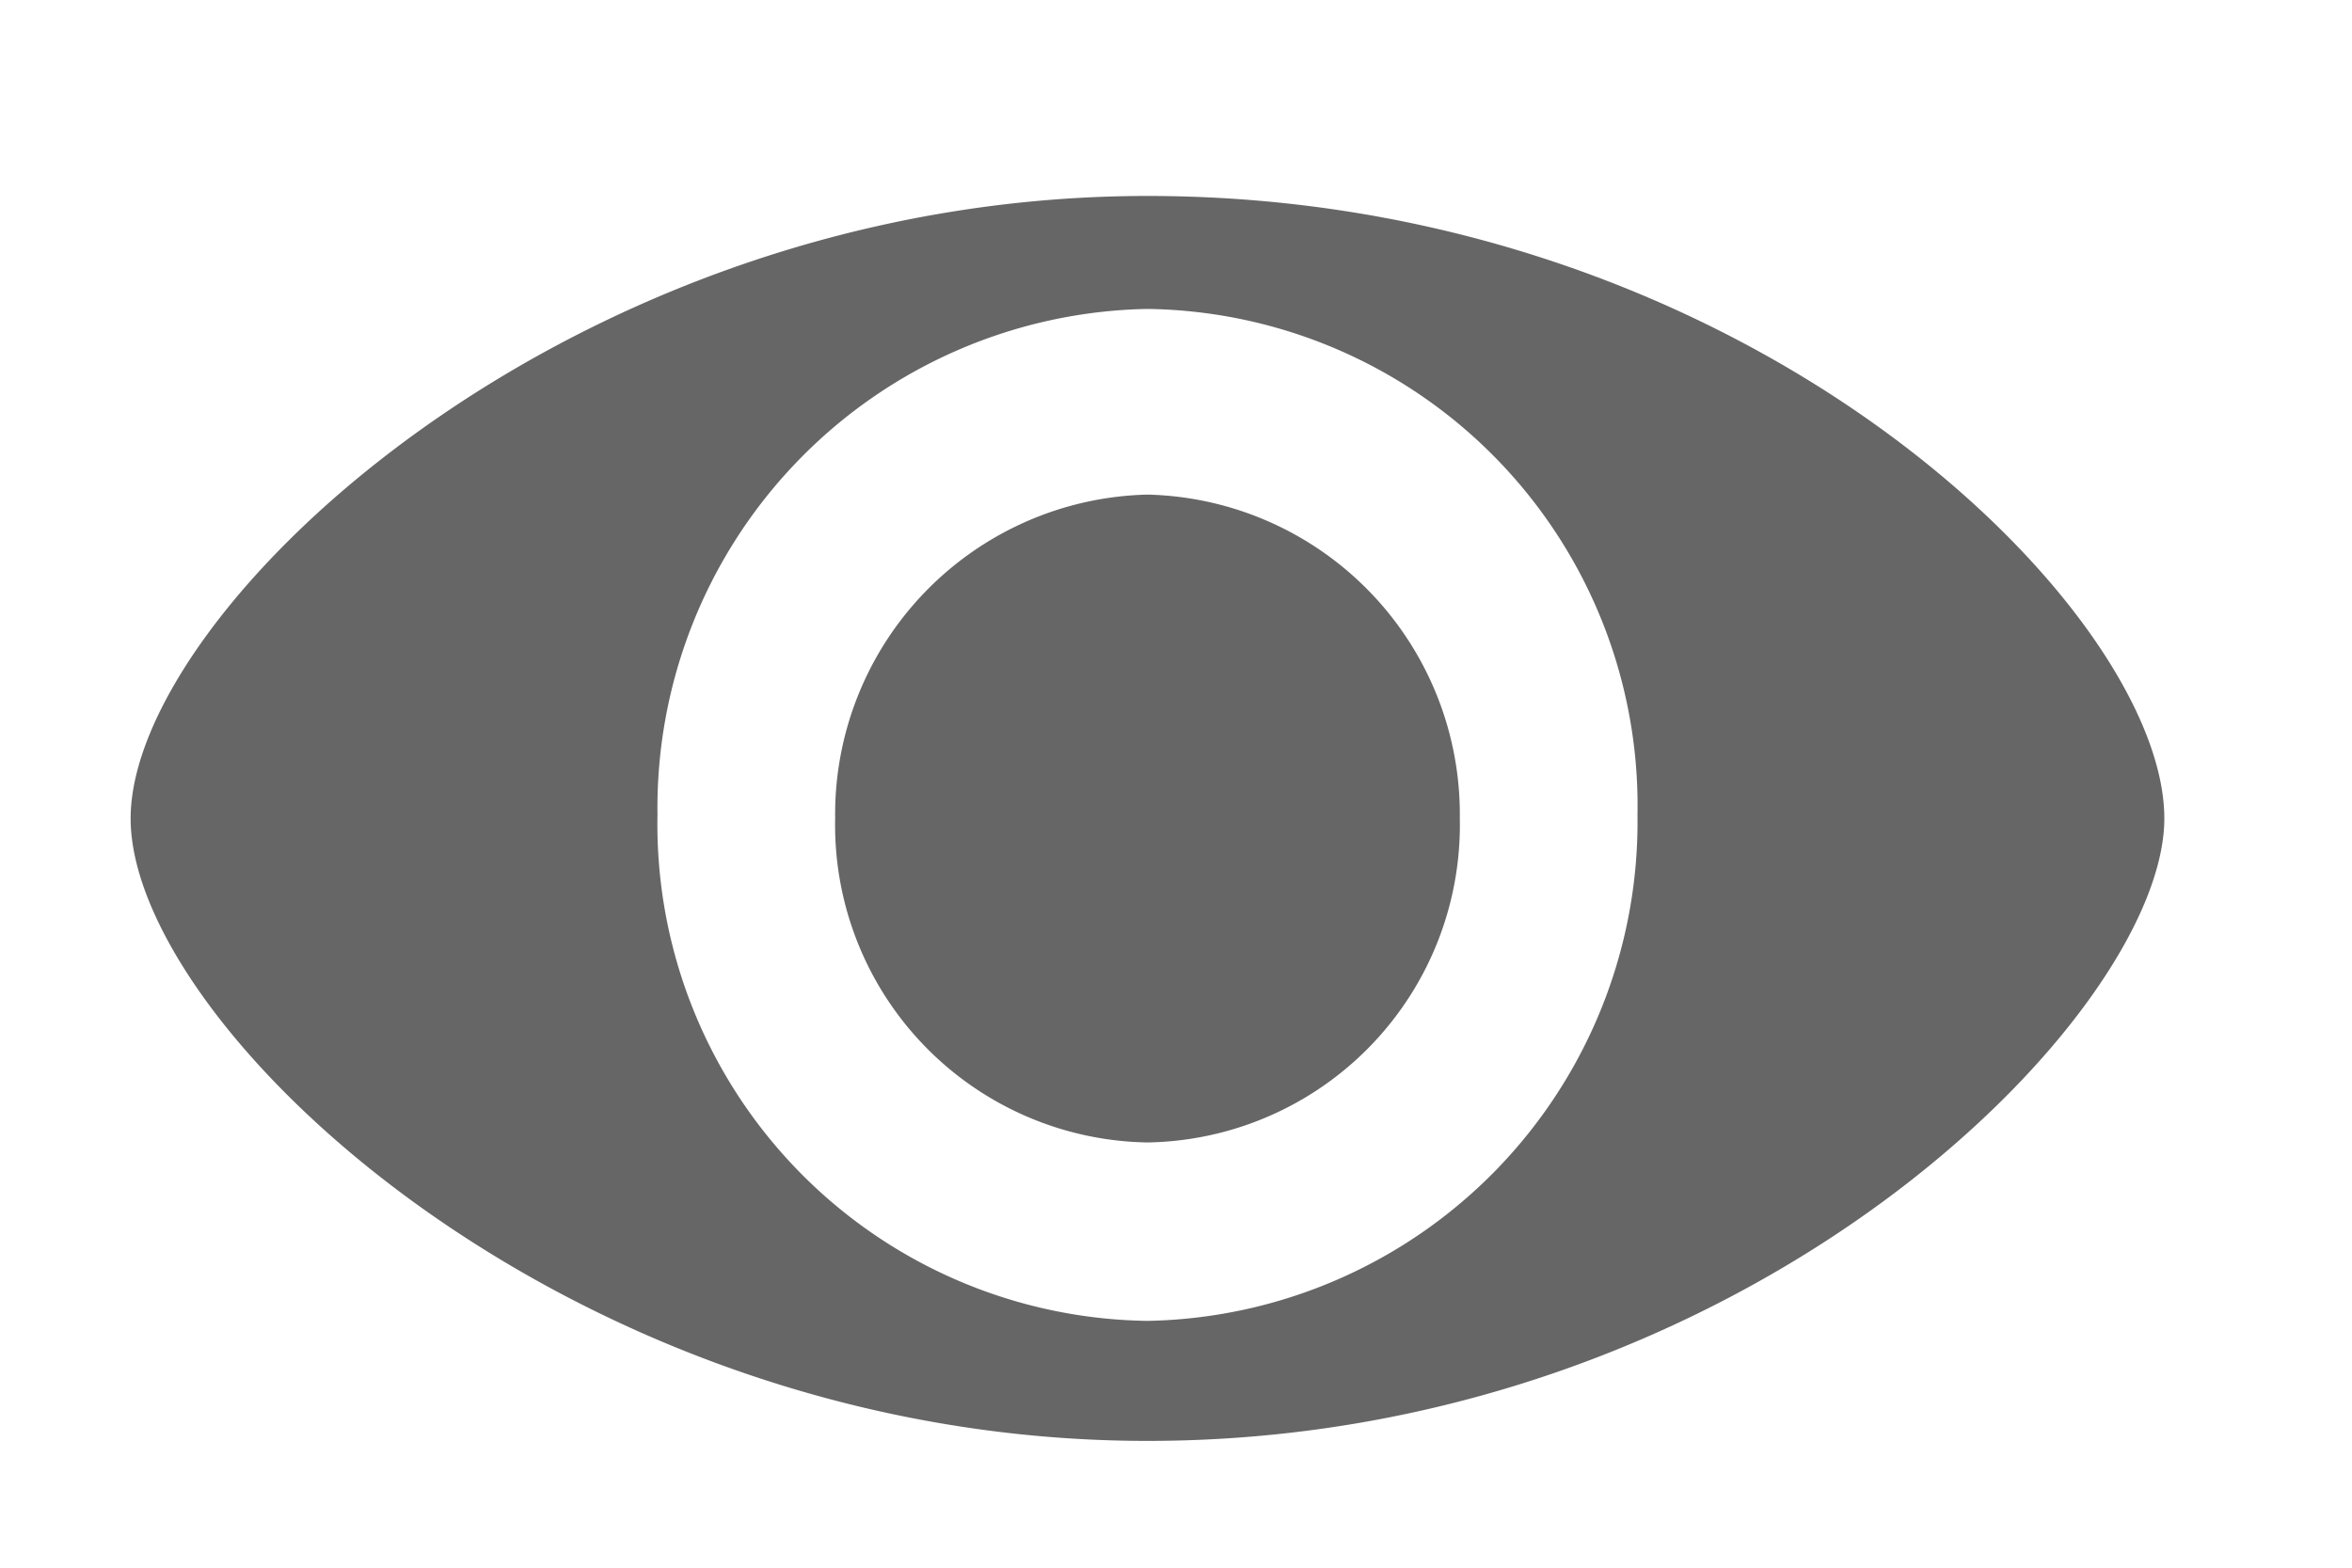 <svg xmlns="http://www.w3.org/2000/svg" xmlns:xlink="http://www.w3.org/1999/xlink" width="24" height="16" viewBox="0 0 24 16"><defs><style>.a{fill:none;stroke:#707070;}.b{clip-path:url(#a);}.c{opacity:0.6;}</style><clipPath id="a"><rect class="a" width="24" height="16" transform="translate(282 3079)"/></clipPath></defs><g class="b" transform="translate(-282 -3079)"><path class="c" d="M-776.368,67.034c0,2.006-4.262,6.353-10.376,6.353-5.929,0-10.376-4.235-10.376-6.353s4.447-6.353,10.376-6.353c6.152,0,10.376,4.235,10.376,6.353Zm-10.376-5.2a5.093,5.093,0,0,0-5,5.164,5.069,5.069,0,0,0,5,5.164,5.093,5.093,0,0,0,5-5.164,5.069,5.069,0,0,0-5-5.164Zm0,1.895a3.264,3.264,0,0,0-3.187,3.306,3.24,3.24,0,0,0,3.187,3.306,3.24,3.24,0,0,0,3.187-3.306,3.264,3.264,0,0,0-3.187-3.306Zm0,0" transform="translate(1080.453 3020.319)"/></g></svg>
